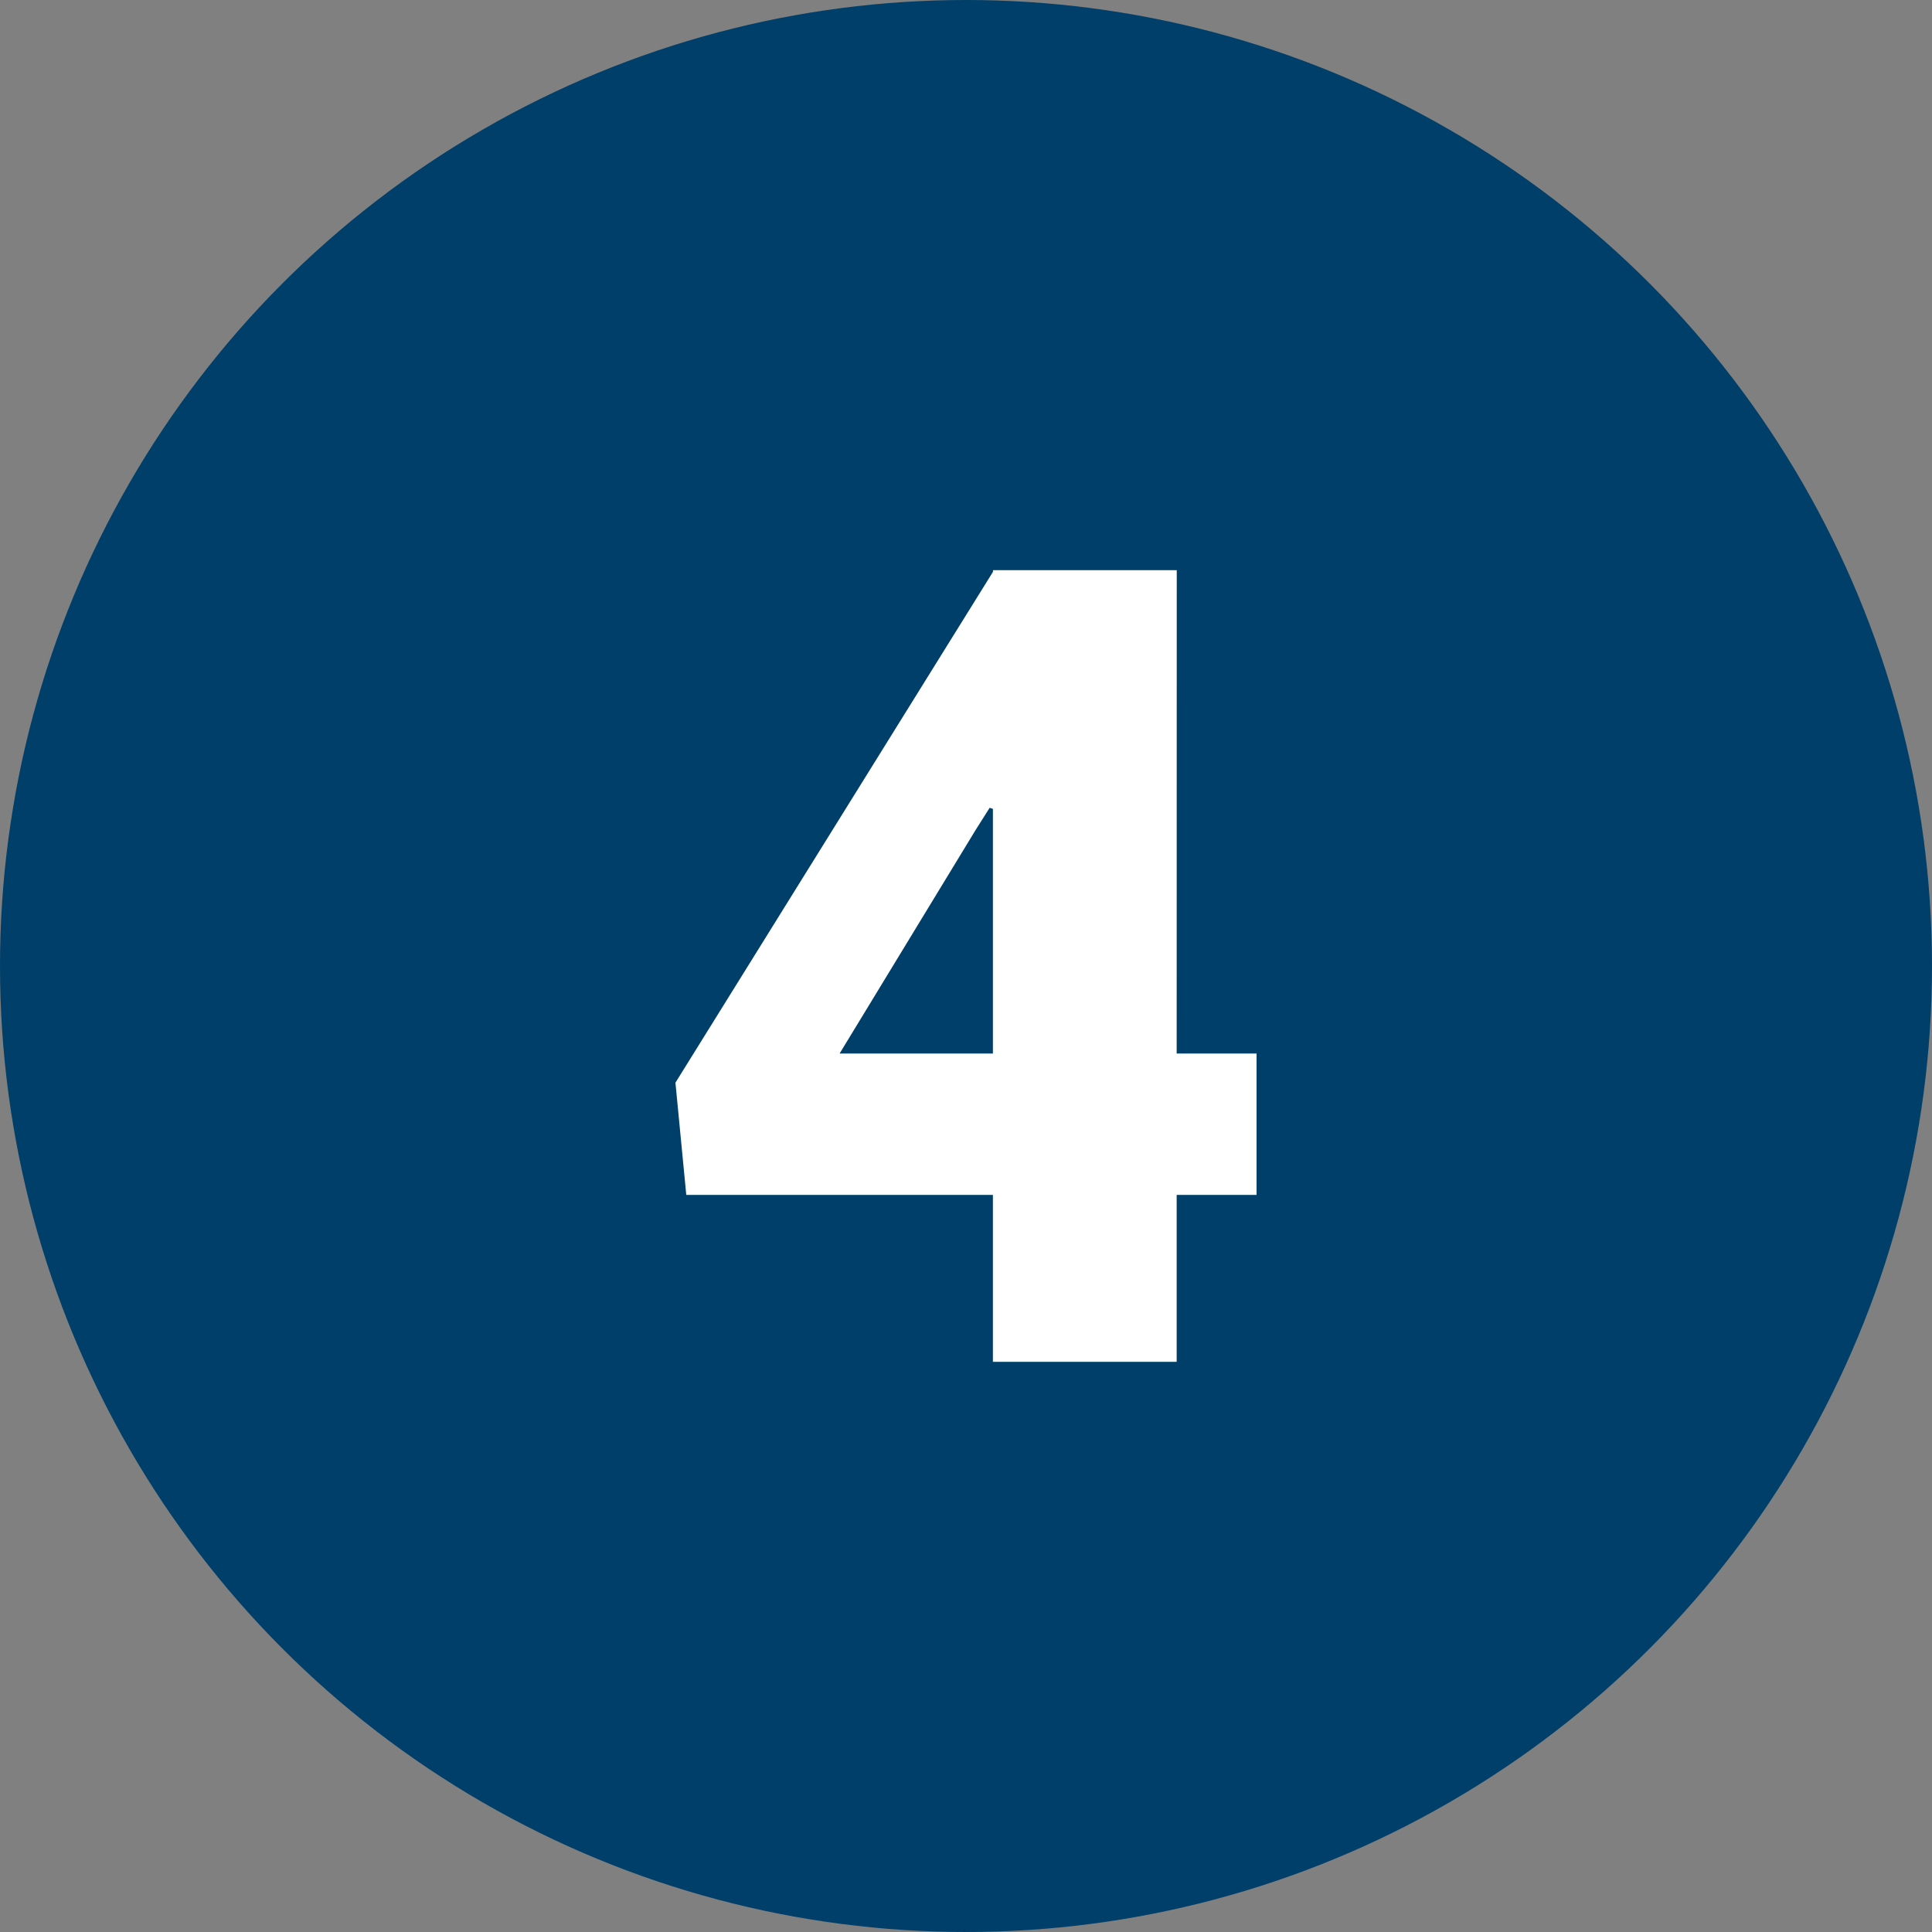 <svg xmlns="http://www.w3.org/2000/svg" xmlns:xlink="http://www.w3.org/1999/xlink" width="512" height="512" x="0" y="0" viewBox="0 0 512 512" style="enable-background:new 0 0 512 512" xml:space="preserve" class=""><rect x="0" y="0" width="512" height="512" fill="#808080" stroke="none"/><g><linearGradient id="a" x1="16.33" x2="518.77" y1="259.38" y2="252.3" gradientUnits="userSpaceOnUse"><stop stop-opacity="1" stop-color="#003f69" offset="0"></stop><stop stop-opacity="1" stop-color="#003f69" offset="0.99"></stop></linearGradient><g data-name="Layer 2"><g data-name="Layer 1"><g data-name="4"><circle cx="256" cy="256" r="256" fill="url(#a)" opacity="1" data-original="url(#a)" class=""></circle><path fill="#ffffff" d="M311.83 279.2H333v37.46h-21.17v44.24h-48.7v-44.24h-81.26L179 286.92l84.15-135.38v-.44h48.7zm-89.33 0h40.63v-64.84l-.86-.29-3.75 5.93z" opacity="1" data-original="#ffffff"></path></g></g></g></g></svg>